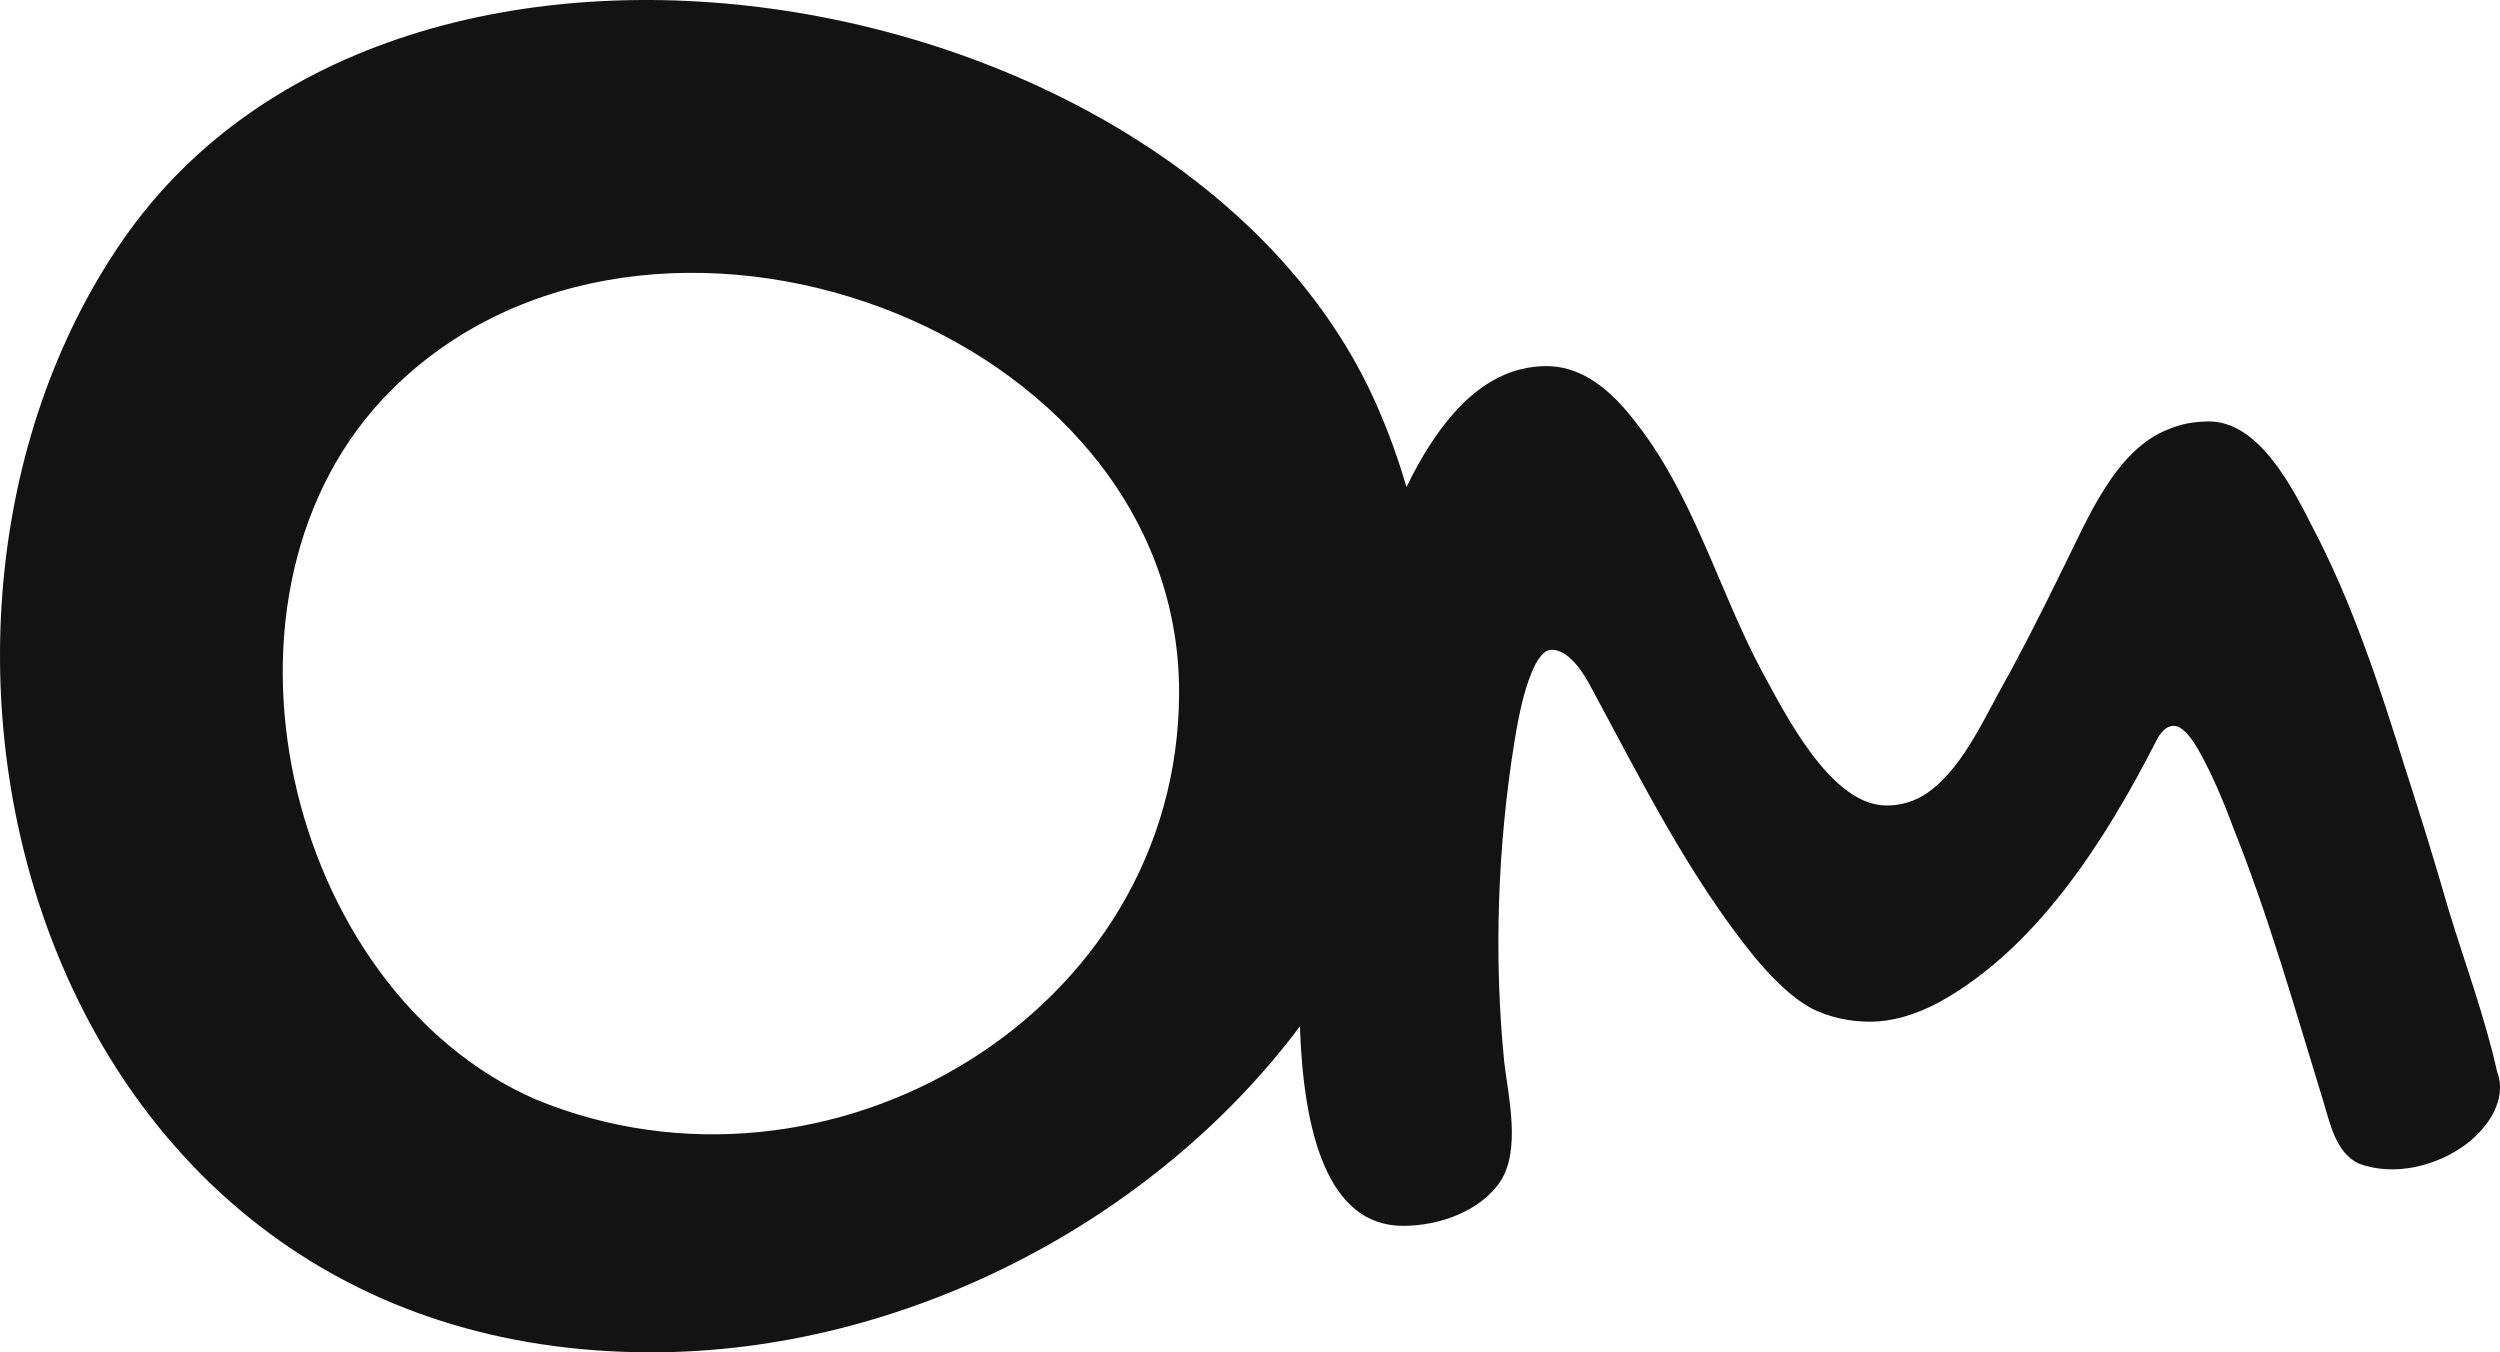 <?xml version="1.0" encoding="utf-8"?>
<svg xmlns="http://www.w3.org/2000/svg" fill="none" height="100%" overflow="visible" preserveAspectRatio="none" style="display: block;" viewBox="0 0 50.367 27.245" width="100%">
<path d="M2.464 4.852C8.109 -3.339 23.928 -0.428 27.724 8.135C27.973 8.696 28.175 9.257 28.336 9.813C28.628 9.208 28.947 8.709 29.295 8.317C29.853 7.689 30.474 7.376 31.159 7.376C31.764 7.376 32.339 7.724 32.885 8.421C34.103 9.918 34.603 11.844 35.498 13.527C35.945 14.335 36.869 16.228 38.008 16.228C38.229 16.228 38.438 16.181 38.635 16.088C39.393 15.709 39.874 14.678 40.255 13.98C40.615 13.341 41.057 12.487 41.579 11.418C42.048 10.48 42.615 9.057 43.688 8.648C43.932 8.543 44.205 8.491 44.507 8.491C45.518 8.491 46.196 9.845 46.58 10.6C47.395 12.145 47.944 13.834 48.463 15.496C48.765 16.425 49.056 17.372 49.334 18.336C49.663 19.416 50.065 20.492 50.31 21.595C50.518 22.152 50.125 22.716 49.699 23.041C49.109 23.492 48.236 23.71 47.522 23.442C47.056 23.224 46.942 22.627 46.807 22.187C46.24 20.345 45.712 18.471 44.995 16.681C44.775 16.088 44.56 15.6 44.351 15.217C44.142 14.822 43.956 14.625 43.793 14.624C43.654 14.624 43.532 14.735 43.427 14.955C42.422 16.913 41.042 19.111 39.053 20.2C38.565 20.456 38.107 20.584 37.677 20.584C37.259 20.584 36.869 20.497 36.509 20.323C36.16 20.137 35.777 19.794 35.359 19.294C34.006 17.633 33.028 15.645 32.014 13.771C31.878 13.523 31.594 13.091 31.264 13.091C31.113 13.091 30.974 13.254 30.846 13.579C30.718 13.893 30.608 14.34 30.515 14.921C30.171 17.031 30.093 19.275 30.306 21.403C30.39 22.099 30.638 23.148 30.236 23.79C29.822 24.413 28.984 24.697 28.267 24.697C26.744 24.696 26.26 22.81 26.189 20.678C23.238 24.617 18.196 27.245 13.122 27.245C0.727 27.245 -3.031 12.827 2.464 4.852ZM23.755 13.942C23.755 6.564 13.051 2.694 7.879 7.865C3.846 11.899 5.741 19.949 10.794 22.15C16.683 24.58 23.755 20.437 23.755 13.942Z" fill="#131313" id="Union"/>
</svg>